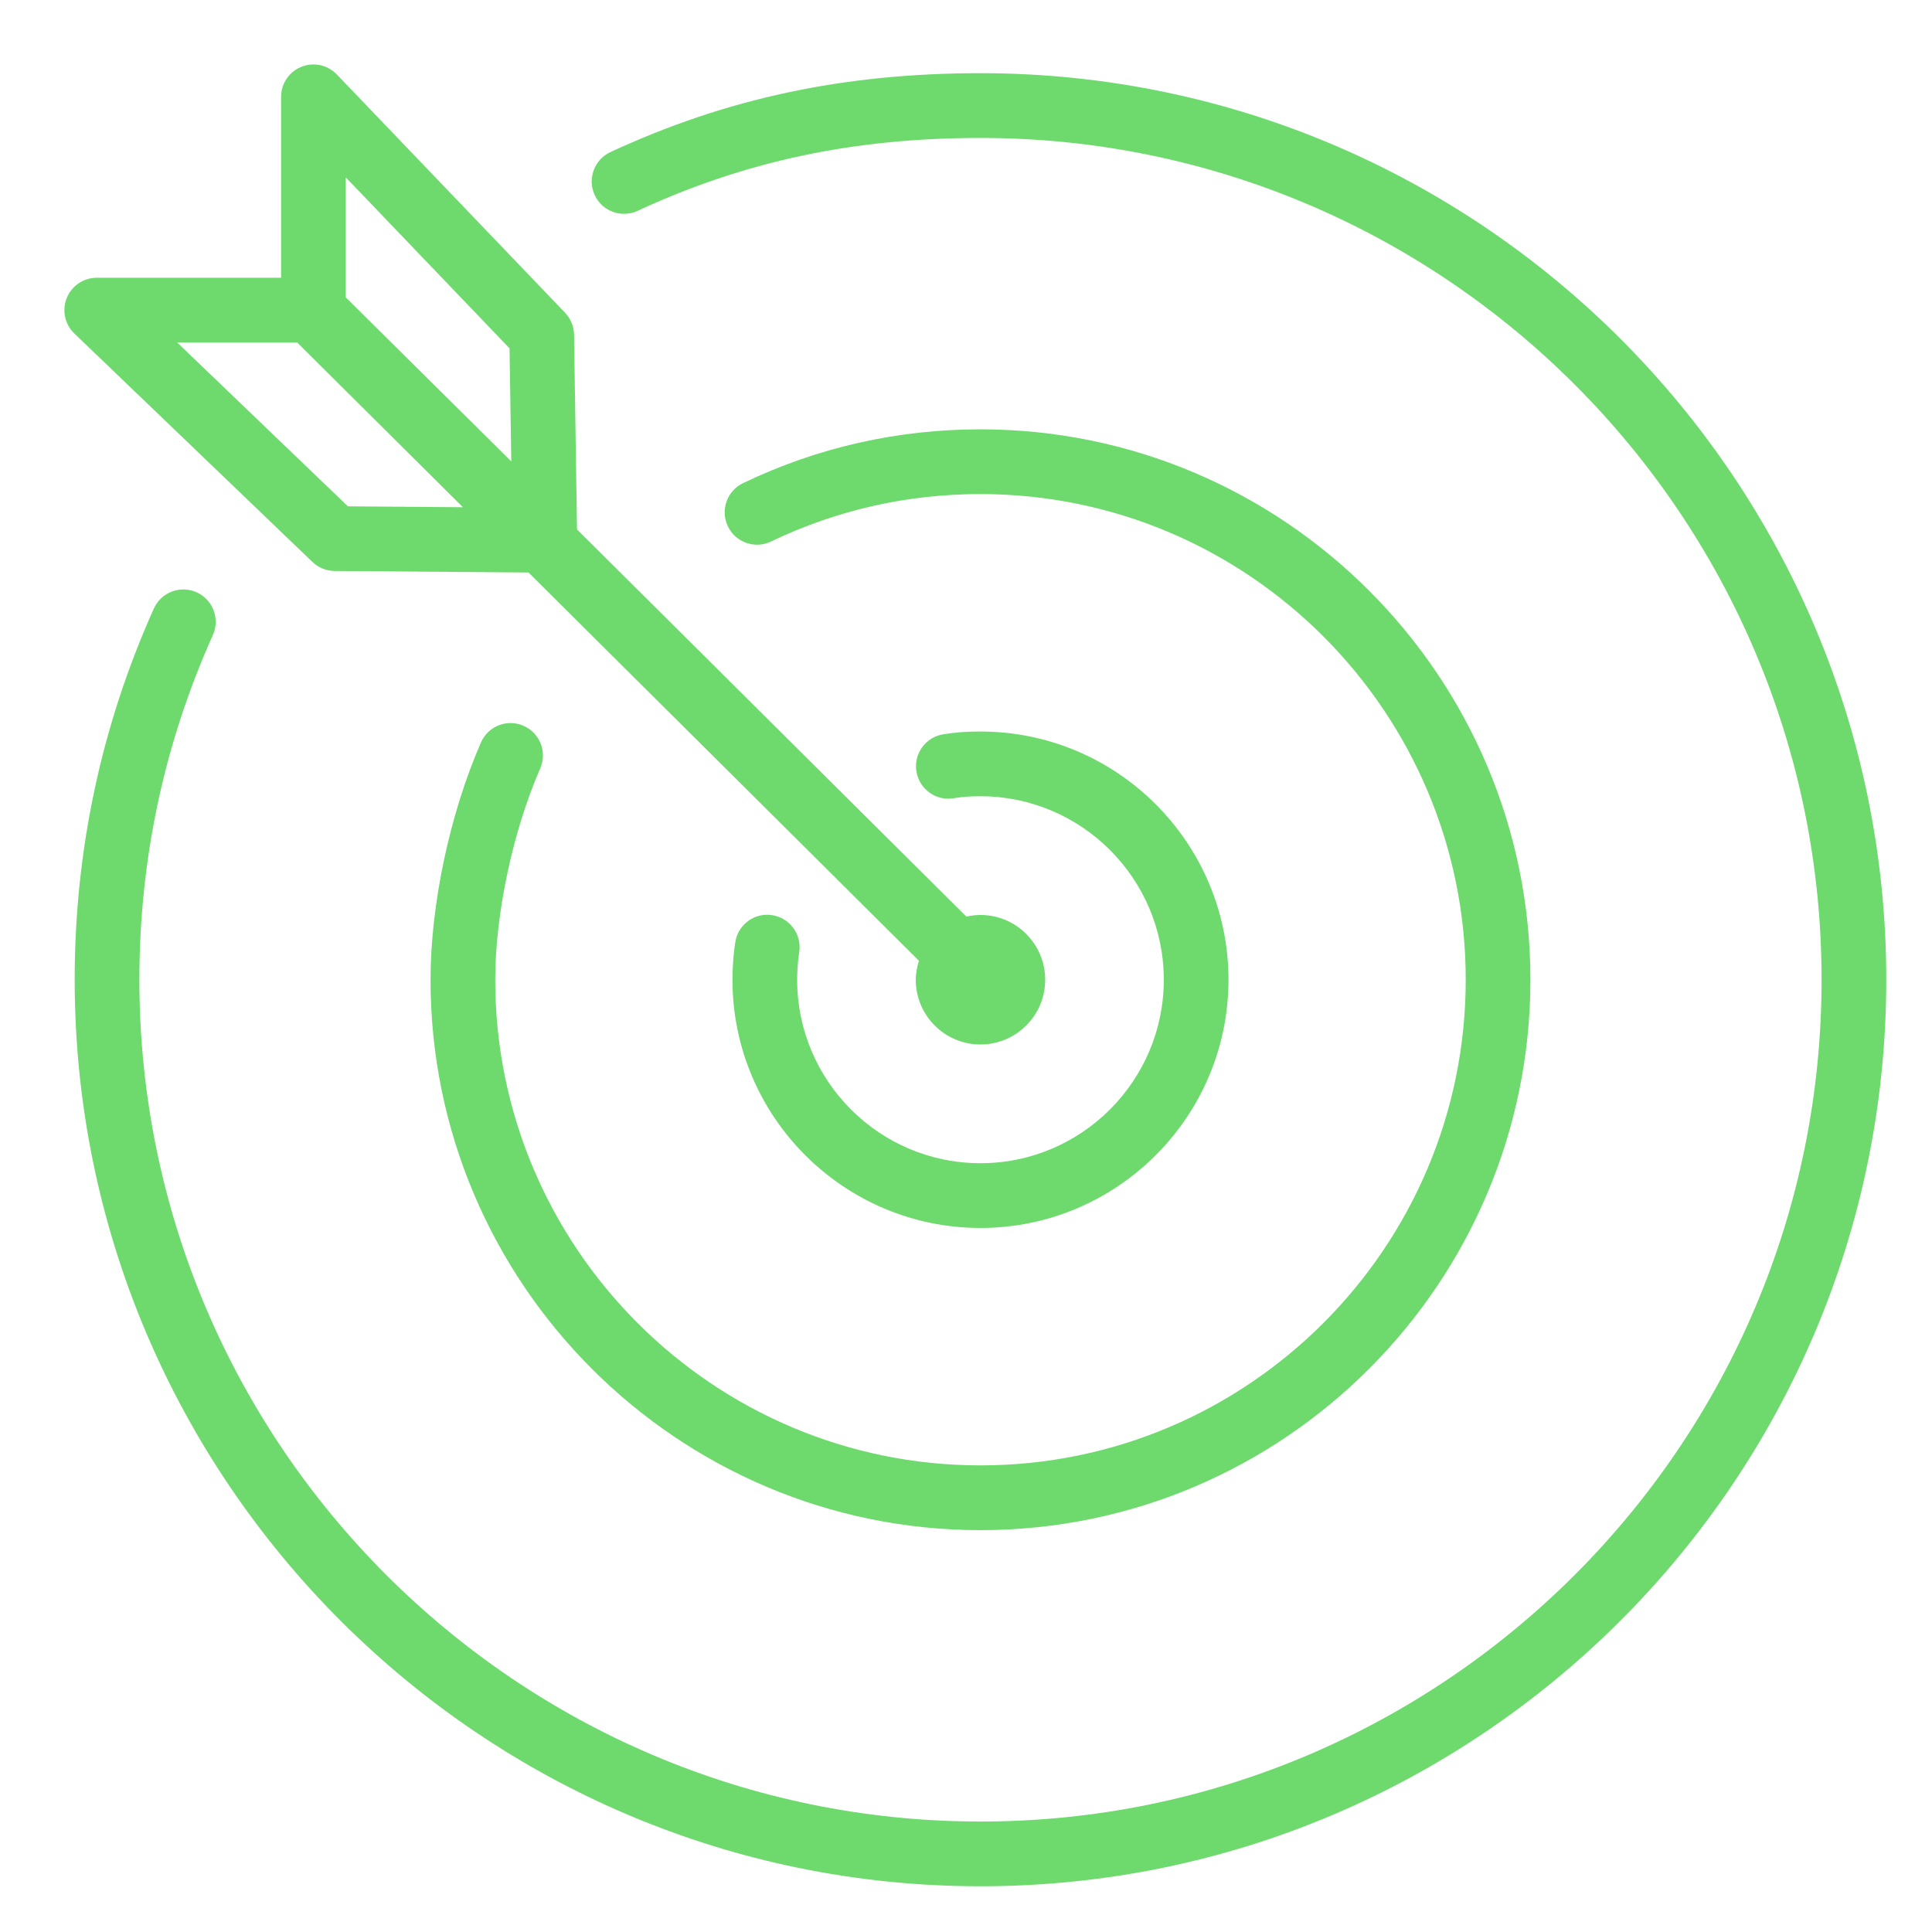 <svg width="90" height="90" viewBox="0 0 90 90" fill="none" xmlns="http://www.w3.org/2000/svg"> <path fill-rule="evenodd" clip-rule="evenodd" d="M45.674 87.87C22.408 87.87 3.479 68.926 3.479 45.64C3.479 39.617 4.721 33.799 7.167 28.348C7.509 27.589 8.398 27.249 9.16 27.591C9.918 27.933 10.258 28.825 9.916 29.585C7.645 34.644 6.493 40.046 6.493 45.64C6.493 67.263 24.07 84.854 45.674 84.854C67.279 84.854 84.856 67.263 84.856 45.64C84.856 24.017 67.279 6.426 45.674 6.426C39.775 6.426 34.701 7.505 29.704 9.821C28.948 10.171 28.052 9.842 27.703 9.087C27.353 8.331 27.682 7.434 28.437 7.084C33.845 4.577 39.323 3.409 45.674 3.409C68.941 3.409 87.87 22.354 87.87 45.64C87.87 68.926 68.941 87.87 45.674 87.87ZM33.907 24.518C33.547 23.766 33.864 22.865 34.614 22.506C38.082 20.843 41.803 20 45.674 20C59.8 20 71.293 31.502 71.293 45.64C71.293 59.777 59.8 71.28 45.674 71.28C31.549 71.28 20.056 59.777 20.056 45.64C20.056 42.134 20.956 37.899 22.405 34.587C22.738 33.824 23.626 33.474 24.389 33.811C25.152 34.145 25.499 35.034 25.166 35.797C23.892 38.708 23.07 42.571 23.07 45.64C23.07 58.114 33.211 68.263 45.674 68.263C58.139 68.263 68.279 58.114 68.279 45.64C68.279 33.166 58.139 23.016 45.674 23.016C42.257 23.016 38.974 23.76 35.917 25.226C35.169 25.587 34.267 25.27 33.907 24.518ZM45.674 37.093C45.164 37.093 44.835 37.117 44.418 37.185C43.605 37.325 42.823 36.76 42.69 35.937C42.556 35.114 43.115 34.34 43.937 34.207C44.516 34.113 45.003 34.077 45.674 34.077C52.045 34.077 57.228 39.265 57.228 45.64C57.228 52.015 52.045 57.203 45.674 57.203C39.304 57.203 34.121 52.015 34.121 45.64C34.121 45.398 34.129 45.158 34.144 44.92C34.163 44.578 34.201 44.234 34.252 43.898C34.375 43.074 35.145 42.501 35.966 42.631C36.79 42.756 37.356 43.525 37.232 44.348C37.195 44.596 37.167 44.846 37.152 45.101C37.141 45.281 37.135 45.46 37.135 45.64C37.135 50.352 40.966 54.187 45.674 54.187C50.383 54.187 54.214 50.352 54.214 45.64C54.214 40.928 50.383 37.093 45.674 37.093ZM45.674 42.623C47.339 42.623 48.689 43.974 48.689 45.64C48.689 47.306 47.339 48.656 45.674 48.656C44.01 48.656 42.66 47.306 42.66 45.64C42.66 45.33 42.721 45.036 42.808 44.755L24.62 26.669L15.586 26.598C15.202 26.596 14.833 26.445 14.555 26.179L3.464 15.536C3.019 15.11 2.879 14.456 3.109 13.885C3.338 13.313 3.891 12.939 4.507 12.939H13.094V4.511C13.094 3.895 13.468 3.341 14.039 3.112C14.609 2.881 15.262 3.023 15.689 3.467L26.323 14.568C26.586 14.843 26.736 15.208 26.742 15.589L26.879 24.662L45.018 42.7C45.23 42.653 45.449 42.623 45.674 42.623ZM13.846 15.955H8.255L16.208 23.587L21.562 23.628L13.846 15.955ZM23.737 16.228L16.108 8.263V13.852L23.817 21.494L23.737 16.228Z" fill="#6EDA6E"/> </svg> 
